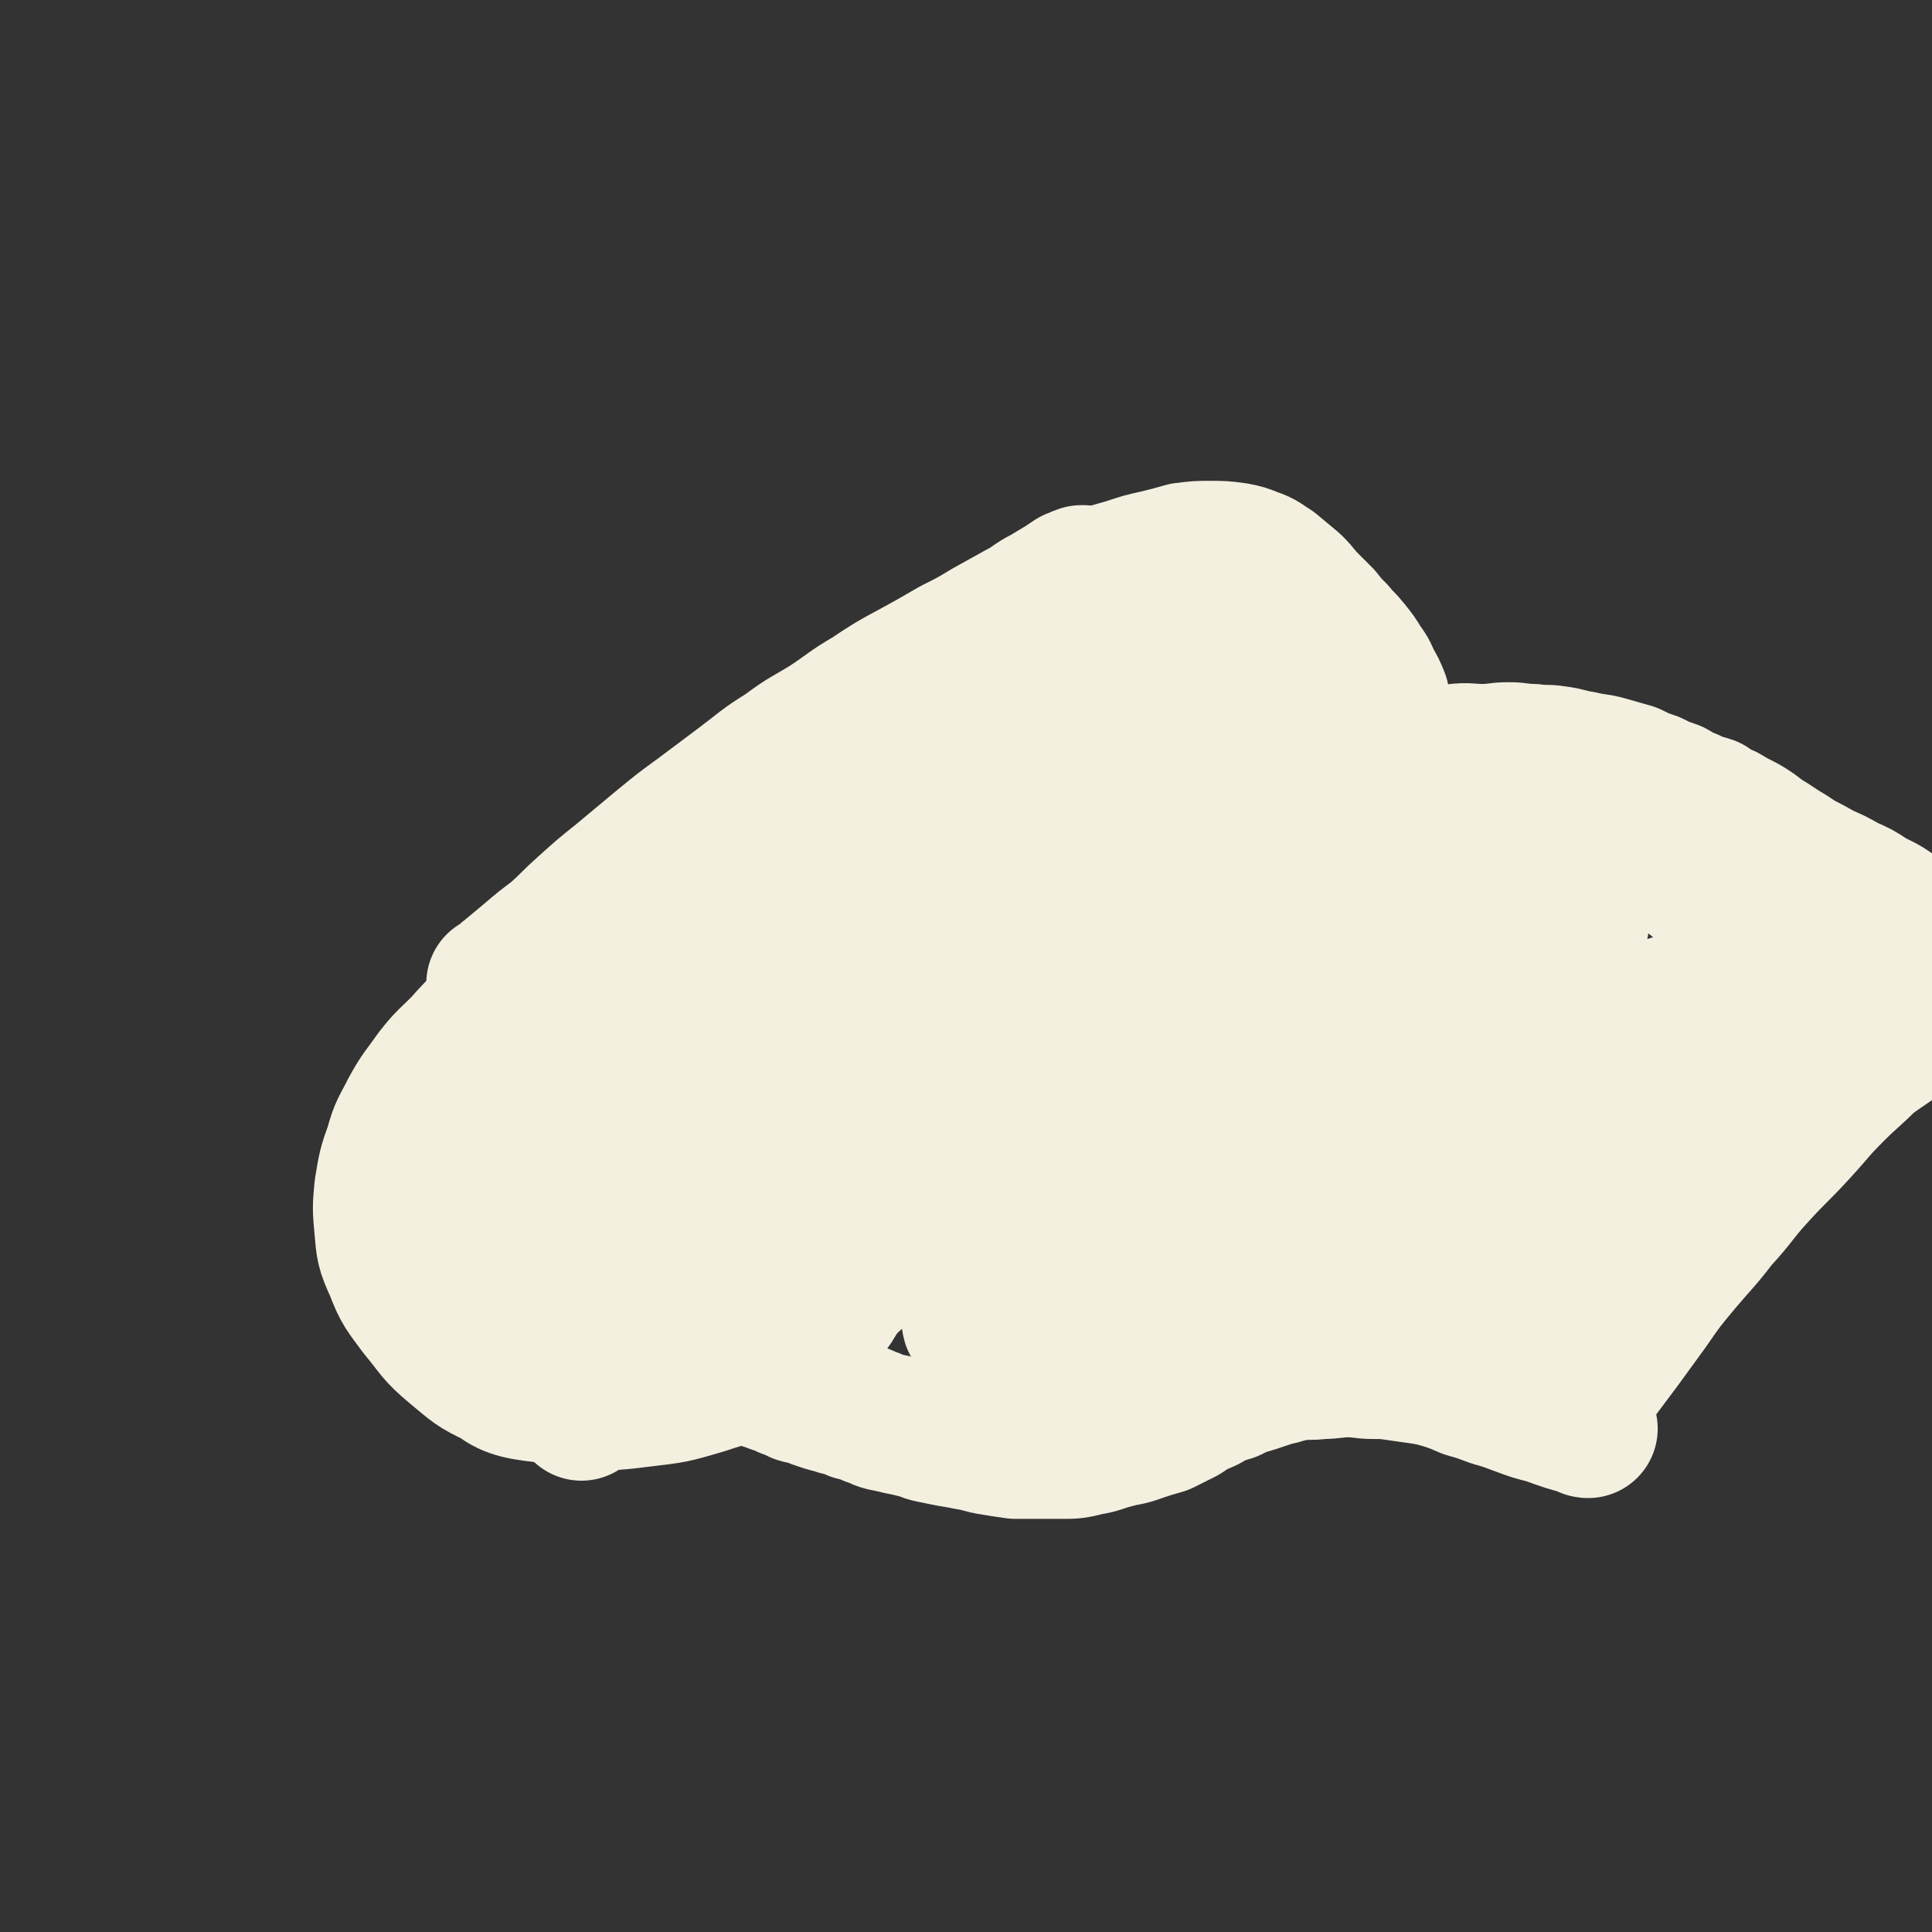 <svg viewBox='0 0 1113 1113' version='1.1' xmlns='http://www.w3.org/2000/svg' xmlns:xlink='http://www.w3.org/1999/xlink'><rect x="0" y="0" width="1113" height="1113" fill="#333333" stroke="none"/><g fill='none' stroke='#F3F0E0' stroke-width='80' stroke-linecap='round' stroke-linejoin='round'><path d='M287,568c-1,-1 -1,-1 -1,-1 -1,-1 0,0 0,0 1,0 1,0 2,-1 3,-2 2,-3 5,-5 6,-5 6,-5 12,-10 7,-6 7,-6 15,-12 9,-8 8,-8 17,-16 10,-9 10,-9 20,-17 12,-10 12,-10 24,-20 11,-9 11,-9 22,-17 12,-9 12,-9 24,-18 12,-9 12,-10 25,-18 12,-9 12,-8 25,-16 12,-8 12,-9 24,-16 12,-8 12,-8 25,-15 11,-6 11,-6 23,-13 10,-5 10,-5 20,-11 9,-5 9,-5 18,-10 8,-4 7,-5 15,-9 5,-3 5,-3 10,-6 3,-2 3,-2 6,-4 3,-1 2,-1 5,-2 0,0 1,0 1,0 0,0 -1,0 -1,0 -2,1 -2,1 -4,3 -3,3 -3,3 -6,5 -6,4 -6,4 -11,8 -5,4 -5,4 -10,7 -5,4 -5,4 -10,8 -4,3 -4,3 -8,6 -4,3 -4,3 -7,6 -3,2 -3,2 -6,4 -1,1 -1,0 -3,1 0,0 0,0 0,0 '/><path d='M301,575c-1,-1 -1,-1 -1,-1 -1,-1 -1,0 -1,0 0,0 -1,0 -1,0 -3,2 -3,2 -6,5 -6,4 -6,4 -11,8 -8,7 -8,7 -15,15 -8,8 -9,8 -16,17 -7,10 -8,10 -14,21 -5,10 -6,10 -9,21 -4,11 -4,12 -6,24 -1,11 -1,11 0,22 1,12 1,13 6,24 5,13 6,13 14,24 10,12 9,13 21,23 11,9 11,10 24,16 12,6 13,5 26,8 14,3 14,4 27,5 16,0 16,0 32,-2 17,-2 17,-2 34,-7 18,-6 19,-5 36,-14 14,-7 15,-8 27,-19 11,-11 11,-11 18,-24 6,-13 6,-14 7,-27 2,-13 2,-13 0,-26 -2,-14 -3,-14 -8,-27 -6,-14 -6,-14 -15,-26 -8,-12 -8,-13 -18,-23 -10,-9 -10,-9 -22,-15 -12,-6 -12,-5 -26,-8 -13,-4 -13,-3 -27,-5 -13,-1 -14,-1 -26,0 -15,2 -15,1 -28,6 -13,5 -14,5 -25,14 -13,10 -14,9 -24,23 -10,13 -10,14 -16,30 -6,17 -7,18 -9,36 -2,19 -3,20 0,39 2,17 2,18 10,33 7,13 8,15 20,24 12,9 14,11 29,13 15,2 17,1 32,-4 17,-7 18,-8 33,-20 16,-13 16,-13 28,-30 11,-15 12,-15 19,-32 7,-18 8,-18 10,-37 2,-16 1,-17 -4,-32 -4,-13 -4,-14 -14,-24 -8,-9 -9,-10 -21,-14 -11,-3 -13,-2 -24,2 -13,4 -14,5 -25,14 -14,10 -15,11 -26,24 -10,14 -11,15 -17,31 -6,12 -6,13 -7,26 0,10 0,13 5,20 7,9 10,9 21,12 14,4 16,4 31,2 19,-3 20,-4 37,-13 18,-9 18,-10 34,-23 14,-12 15,-12 25,-27 9,-12 8,-13 13,-27 3,-10 6,-11 5,-20 -2,-10 -3,-12 -11,-18 -9,-8 -11,-8 -23,-11 -16,-4 -17,-6 -34,-5 -20,1 -21,2 -38,9 -19,8 -20,9 -36,22 -14,12 -15,12 -26,27 -8,12 -9,13 -13,27 -2,9 -4,13 2,19 6,8 11,9 22,9 19,1 20,-3 39,-7 2,0 2,0 4,-1 '/><path d='M262,637c-1,-1 -1,-1 -1,-1 -1,-1 0,0 0,0 4,-4 4,-5 8,-9 11,-11 11,-11 22,-22 16,-16 16,-16 33,-33 19,-18 19,-17 38,-35 19,-18 18,-18 37,-35 20,-18 20,-18 40,-34 20,-17 20,-17 41,-32 22,-16 22,-16 44,-30 22,-14 23,-13 45,-25 20,-11 20,-11 39,-22 14,-7 14,-7 27,-15 7,-3 7,-4 15,-7 1,-1 5,-2 4,-1 -4,4 -7,5 -14,10 -14,12 -14,12 -28,24 -23,19 -23,19 -46,38 -28,24 -29,24 -56,48 -30,26 -30,26 -58,54 -27,26 -27,26 -53,53 -19,20 -20,20 -37,41 -11,13 -11,13 -19,27 -2,3 -4,8 -1,7 8,-2 11,-6 22,-14 19,-15 19,-15 38,-30 30,-24 30,-25 61,-48 31,-24 31,-24 63,-47 29,-20 29,-21 59,-39 23,-14 23,-14 46,-26 13,-7 17,-10 27,-13 2,0 0,4 -3,6 -13,13 -14,12 -28,24 -25,20 -26,20 -51,41 -29,24 -29,24 -57,49 -27,24 -27,25 -53,49 -3,3 -3,3 -6,6 '/><path d='M624,336c-1,-1 -1,-1 -1,-1 -1,-1 0,0 0,0 1,0 1,0 3,-1 4,-1 4,-1 9,-3 7,-2 7,-2 14,-4 9,-3 9,-3 18,-5 8,-2 8,-2 15,-4 8,-1 8,-1 15,-1 7,0 8,0 15,1 5,1 5,1 10,3 6,2 6,3 11,6 6,5 6,5 12,10 5,5 4,5 9,10 4,4 4,4 8,8 4,5 4,5 8,9 4,5 4,4 8,9 4,5 4,5 7,10 3,4 3,4 5,9 3,5 3,5 5,10 1,5 1,5 3,10 1,5 2,5 4,11 1,5 1,5 3,11 1,5 1,5 2,10 0,5 0,5 0,10 0,5 0,5 -1,11 -1,5 -1,5 -2,10 -1,5 -1,5 -3,10 -2,6 -2,6 -5,12 -4,7 -4,8 -9,15 -8,10 -8,10 -17,19 -12,11 -12,11 -24,21 -14,11 -14,11 -29,22 -16,11 -16,11 -33,22 -17,11 -17,11 -33,23 -19,12 -19,12 -37,24 -20,14 -20,15 -39,29 -19,14 -19,13 -37,27 -16,12 -16,13 -31,25 -12,10 -12,10 -24,20 -7,7 -7,7 -14,14 -3,3 -4,3 -7,6 -1,1 -1,1 -1,1 5,-5 6,-5 12,-11 12,-11 12,-11 24,-22 21,-21 21,-21 42,-42 25,-24 25,-24 50,-48 26,-25 26,-25 53,-49 26,-23 26,-23 53,-44 23,-19 23,-19 48,-35 19,-13 20,-13 40,-24 12,-8 12,-8 25,-15 5,-2 12,-4 11,-4 -2,2 -9,5 -18,9 -21,10 -21,10 -41,21 -31,15 -31,15 -61,32 -33,18 -33,18 -64,37 -31,19 -31,19 -61,39 -24,16 -24,16 -48,32 -14,9 -14,9 -28,17 -4,3 -10,5 -9,3 1,-5 5,-8 12,-16 14,-17 14,-17 29,-33 22,-24 22,-24 46,-48 25,-25 25,-25 51,-49 24,-22 24,-22 49,-42 19,-15 19,-15 38,-29 9,-8 10,-8 19,-15 1,0 0,0 -1,0 -11,6 -11,7 -22,14 -21,14 -21,13 -41,28 -24,18 -24,18 -47,37 -23,19 -23,19 -44,39 -14,14 -15,14 -28,29 -6,8 -10,12 -10,17 -1,2 5,0 9,-3 14,-8 14,-8 27,-18 21,-17 20,-18 40,-36 23,-20 23,-20 45,-41 21,-20 21,-20 41,-40 17,-17 17,-16 33,-33 10,-11 11,-10 20,-22 5,-6 4,-6 7,-13 1,-2 3,-4 1,-5 -6,-1 -8,0 -16,3 -14,5 -14,5 -28,12 -21,10 -22,9 -42,20 -20,11 -20,11 -38,25 -26,18 -27,18 -51,38 -19,16 -19,16 -36,33 -13,13 -14,13 -26,28 -7,8 -6,9 -11,18 -2,4 -1,5 -2,9 0,1 0,1 0,1 '/><path d='M682,379c-1,-1 -1,-1 -1,-1 -1,-1 -1,0 -1,0 -4,2 -4,1 -8,3 -10,4 -9,5 -18,10 -16,9 -16,9 -31,18 -21,13 -21,12 -41,25 -24,14 -24,15 -47,29 -24,15 -24,14 -48,30 -22,16 -22,16 -44,33 -20,16 -20,16 -39,32 -17,15 -17,15 -33,31 -14,14 -14,14 -26,29 -10,14 -10,14 -19,28 -7,9 -7,9 -11,20 -3,8 -2,8 -3,16 0,5 -1,7 2,10 5,5 7,5 15,6 16,0 17,0 32,-4 24,-6 25,-5 47,-16 25,-13 26,-14 49,-32 23,-18 22,-19 43,-39 18,-18 18,-18 33,-38 11,-13 11,-13 19,-29 6,-9 6,-9 8,-19 1,-5 3,-8 -1,-10 -7,-3 -10,-2 -19,0 -18,4 -19,5 -36,13 -26,12 -26,11 -50,27 -25,15 -24,16 -47,35 -18,14 -18,14 -34,30 -9,9 -13,11 -16,19 -1,4 4,6 8,5 18,-4 18,-6 36,-15 33,-15 32,-17 65,-34 3,-1 3,-1 6,-3 '/><path d='M699,394c-1,-1 -1,-1 -1,-1 -1,-1 -1,0 -1,0 0,0 -1,0 -1,0 -4,3 -3,4 -7,7 -10,9 -10,8 -20,17 -19,14 -19,14 -37,29 -2,2 -2,2 -4,3 '/><path d='M335,813c-1,-1 -1,-1 -1,-1 -1,-1 0,0 0,0 0,0 0,0 0,0 1,0 1,-1 2,-1 2,0 2,0 4,-1 3,-1 3,-1 5,-2 6,-2 6,-2 11,-5 3,-1 3,-1 5,-3 4,-1 4,-1 7,-3 4,-1 4,-1 7,-2 4,-1 4,-1 8,-3 3,-1 3,-1 6,-2 3,0 3,0 5,-1 2,0 2,0 4,-1 1,0 1,0 2,0 0,0 0,0 1,0 1,0 1,0 2,0 0,0 0,0 1,0 1,0 1,0 3,0 1,0 1,0 2,0 1,0 1,1 3,1 1,0 1,0 2,0 1,0 1,0 2,0 1,0 1,1 3,1 1,0 1,0 2,0 0,0 0,0 1,0 0,0 0,0 1,0 0,0 0,0 1,0 1,0 1,1 2,1 0,0 0,0 1,0 0,0 0,1 1,1 1,0 1,0 2,0 1,0 1,1 2,1 1,0 1,0 2,0 1,0 1,0 2,0 1,0 1,1 2,1 1,1 1,1 3,1 0,0 0,0 1,0 1,0 1,1 2,1 1,1 1,1 2,1 1,1 1,0 3,1 2,1 2,1 4,2 1,0 1,0 3,1 2,1 2,1 4,2 3,1 3,0 5,1 3,1 3,1 5,2 3,1 3,1 6,2 4,1 4,1 7,2 5,1 5,1 9,3 5,1 5,1 9,3 4,1 4,2 8,3 5,1 5,1 9,2 5,1 5,1 9,2 5,1 5,2 10,3 5,1 5,1 10,2 6,1 6,1 11,2 7,1 7,2 14,3 6,1 6,1 13,2 7,0 7,0 14,0 6,0 6,0 13,0 7,0 7,0 15,-2 7,-1 7,-2 15,-4 7,-2 7,-1 15,-4 6,-2 6,-2 13,-4 6,-3 6,-3 12,-6 6,-4 6,-4 13,-7 7,-4 7,-4 14,-6 6,-3 6,-3 13,-5 6,-2 6,-2 12,-4 6,-1 6,-2 13,-3 7,-1 7,0 14,-1 8,0 8,-1 16,-1 7,0 7,1 15,1 6,0 6,0 13,1 7,1 7,1 14,2 6,1 6,1 13,3 6,2 6,2 13,5 7,2 7,2 15,5 7,2 7,2 15,5 8,3 8,3 16,5 11,4 11,4 22,7 1,1 1,1 2,1 '/><path d='M821,524c-1,-1 -1,-1 -1,-1 -2,-1 -2,0 -3,0 -2,0 -2,-1 -5,-2 -3,-1 -3,-1 -5,-3 -2,-1 -3,-1 -4,-3 0,-1 0,-2 1,-4 1,-2 1,-2 3,-4 2,-2 2,-2 4,-4 3,-3 3,-3 5,-5 3,-1 3,-1 6,-2 3,-1 3,-1 7,-2 5,-1 5,0 10,-1 7,-1 6,-1 13,-2 7,-1 7,-1 14,-2 7,-1 7,-1 14,-1 7,0 7,0 15,0 8,0 8,0 16,0 8,0 8,0 16,1 8,1 8,0 16,2 7,2 7,2 14,5 6,3 6,3 12,6 5,4 5,4 10,8 5,4 5,4 9,8 4,3 4,3 7,7 5,3 5,3 9,7 5,3 5,4 10,7 6,5 6,5 13,9 6,5 6,5 13,9 6,4 6,3 12,7 4,1 4,2 7,4 3,1 4,1 6,3 3,1 3,1 5,3 1,1 0,1 1,3 0,1 0,1 1,2 0,2 1,2 1,4 0,3 -1,3 -2,6 -2,5 -2,5 -6,10 -5,7 -5,7 -11,13 -7,8 -7,7 -15,15 -8,8 -8,8 -16,16 -8,8 -8,8 -16,16 -9,9 -9,9 -18,19 -8,10 -8,10 -17,20 -9,11 -9,11 -18,21 -7,10 -7,10 -14,20 -6,9 -6,9 -12,18 -5,6 -5,6 -9,12 -4,4 -4,4 -7,8 -3,4 -3,4 -6,8 -2,4 -1,4 -3,8 -1,3 -1,2 -3,6 -1,2 -1,2 -2,5 0,1 -1,1 -1,3 0,0 0,1 0,1 0,-1 0,-2 1,-4 2,-5 2,-5 4,-10 3,-9 3,-9 7,-18 6,-10 6,-10 13,-19 7,-11 7,-11 15,-22 8,-12 9,-11 17,-23 7,-12 6,-12 13,-24 5,-10 5,-10 10,-20 4,-8 4,-8 7,-15 2,-4 3,-4 5,-7 1,-3 1,-3 2,-6 0,-1 0,-1 0,-3 0,0 0,-1 -1,-1 -6,3 -7,3 -13,6 -12,7 -12,7 -24,15 -16,11 -16,11 -31,23 -16,13 -15,14 -31,27 -12,11 -12,11 -25,22 -9,8 -8,8 -17,16 -3,3 -5,5 -7,6 0,0 2,-2 4,-4 6,-8 6,-8 13,-17 11,-14 12,-14 23,-29 15,-20 15,-20 29,-40 15,-18 14,-19 30,-37 11,-14 12,-13 24,-27 7,-8 7,-8 14,-17 2,-2 5,-5 4,-5 -4,-2 -8,0 -15,2 -14,4 -14,5 -28,11 -21,10 -21,9 -42,20 -23,13 -23,13 -45,28 -23,15 -23,15 -46,32 -23,17 -22,18 -44,35 -18,14 -18,15 -36,29 -11,8 -11,9 -22,17 -4,2 -10,6 -9,4 0,-4 5,-9 11,-17 13,-17 13,-17 28,-33 20,-23 20,-23 42,-45 22,-23 22,-23 44,-45 21,-20 21,-20 42,-39 15,-14 15,-13 31,-27 8,-7 13,-10 16,-15 1,-2 -5,0 -9,2 -19,7 -19,7 -37,16 -30,14 -30,15 -59,30 -35,19 -35,18 -69,39 -34,20 -34,21 -67,43 -28,21 -28,21 -56,43 -19,15 -19,15 -37,32 -9,9 -10,9 -16,20 -1,2 -1,6 1,6 9,-2 11,-5 22,-11 22,-13 22,-13 42,-27 30,-20 30,-20 59,-41 31,-23 31,-24 62,-46 28,-20 28,-20 56,-39 21,-14 20,-14 41,-28 10,-7 16,-9 21,-14 2,-1 -4,0 -7,2 -17,8 -16,8 -32,18 -27,15 -27,14 -53,31 -30,21 -30,21 -59,43 -29,22 -29,22 -56,46 -20,19 -18,20 -37,40 -1,1 -1,1 -3,3 '/><path d='M589,800c-1,-1 -1,-1 -1,-1 -1,-1 0,0 0,0 0,0 0,0 0,0 0,0 0,-1 0,-1 2,-2 3,-2 6,-4 8,-5 8,-5 17,-9 16,-7 16,-8 31,-14 23,-9 23,-8 46,-17 27,-9 27,-8 54,-18 28,-9 28,-9 56,-19 26,-10 26,-9 51,-19 20,-8 20,-9 39,-18 1,0 1,0 3,-1 '/><path d='M778,723c-1,-1 -1,-2 -1,-1 -3,0 -3,1 -7,3 -4,2 -4,1 -8,3 -5,2 -7,2 -9,5 -1,0 1,1 3,1 12,-3 12,-3 24,-8 22,-9 22,-10 44,-19 29,-14 29,-15 59,-29 3,-1 3,-1 5,-2 '/><path d='M839,747c-1,-1 -1,-1 -1,-1 -1,-1 0,0 0,0 3,-2 3,-3 6,-6 8,-7 9,-6 17,-14 14,-11 14,-11 27,-23 14,-13 14,-13 28,-26 1,-1 1,-1 2,-2 '/><path d='M912,804c-1,-1 -1,-1 -1,-1 -1,-1 0,0 0,0 0,0 0,0 0,0 0,0 -1,0 0,0 0,-1 0,0 1,0 0,0 0,0 1,-1 1,-1 2,-1 3,-2 3,-4 3,-5 6,-9 6,-8 6,-8 12,-16 8,-11 8,-11 16,-22 9,-13 9,-13 19,-25 11,-13 11,-12 21,-25 12,-13 11,-14 23,-27 11,-12 12,-12 23,-24 11,-12 10,-12 21,-23 9,-9 10,-9 19,-18 9,-7 9,-6 18,-13 6,-5 6,-5 13,-10 5,-4 5,-4 10,-8 4,-3 4,-3 7,-7 3,-2 3,-2 5,-4 1,-1 1,-1 2,-2 1,-1 1,0 3,-1 1,0 1,0 2,-1 0,0 0,-1 1,-1 0,0 1,0 1,0 0,0 -1,0 -1,0 0,0 0,0 0,0 0,0 0,0 -1,0 0,0 0,0 0,0 0,0 0,0 0,0 -1,-1 -1,0 -1,0 0,0 0,0 -1,0 0,0 -1,0 -1,0 -1,0 -1,0 -2,-1 -1,-1 -1,-1 -3,-3 -2,-2 -2,-2 -4,-4 -3,-3 -3,-3 -6,-6 -3,-4 -3,-4 -7,-7 -4,-5 -4,-5 -9,-9 -6,-5 -5,-5 -11,-9 -7,-5 -7,-4 -14,-8 -6,-4 -6,-4 -13,-7 -7,-4 -7,-4 -14,-7 -7,-4 -7,-4 -13,-7 -6,-4 -6,-4 -11,-7 -6,-4 -6,-4 -11,-7 -5,-4 -5,-4 -10,-7 -6,-3 -6,-3 -11,-6 -5,-2 -5,-2 -9,-5 -6,-2 -6,-1 -11,-4 -5,-2 -5,-2 -10,-5 -6,-2 -6,-2 -12,-5 -6,-2 -6,-2 -12,-5 -7,-2 -7,-2 -14,-4 -7,-2 -7,-1 -15,-3 -7,-1 -7,-2 -15,-3 -6,-1 -7,0 -13,-1 -7,0 -7,-1 -14,-1 -7,0 -7,1 -15,1 -8,0 -8,-1 -16,0 -7,1 -6,1 -13,3 -6,1 -6,1 -11,3 -4,1 -5,1 -8,4 -5,3 -5,3 -8,7 -5,4 -5,4 -9,8 -7,8 -6,9 -13,16 -8,8 -9,8 -18,16 0,0 0,0 -1,1 '/></g>
</svg>